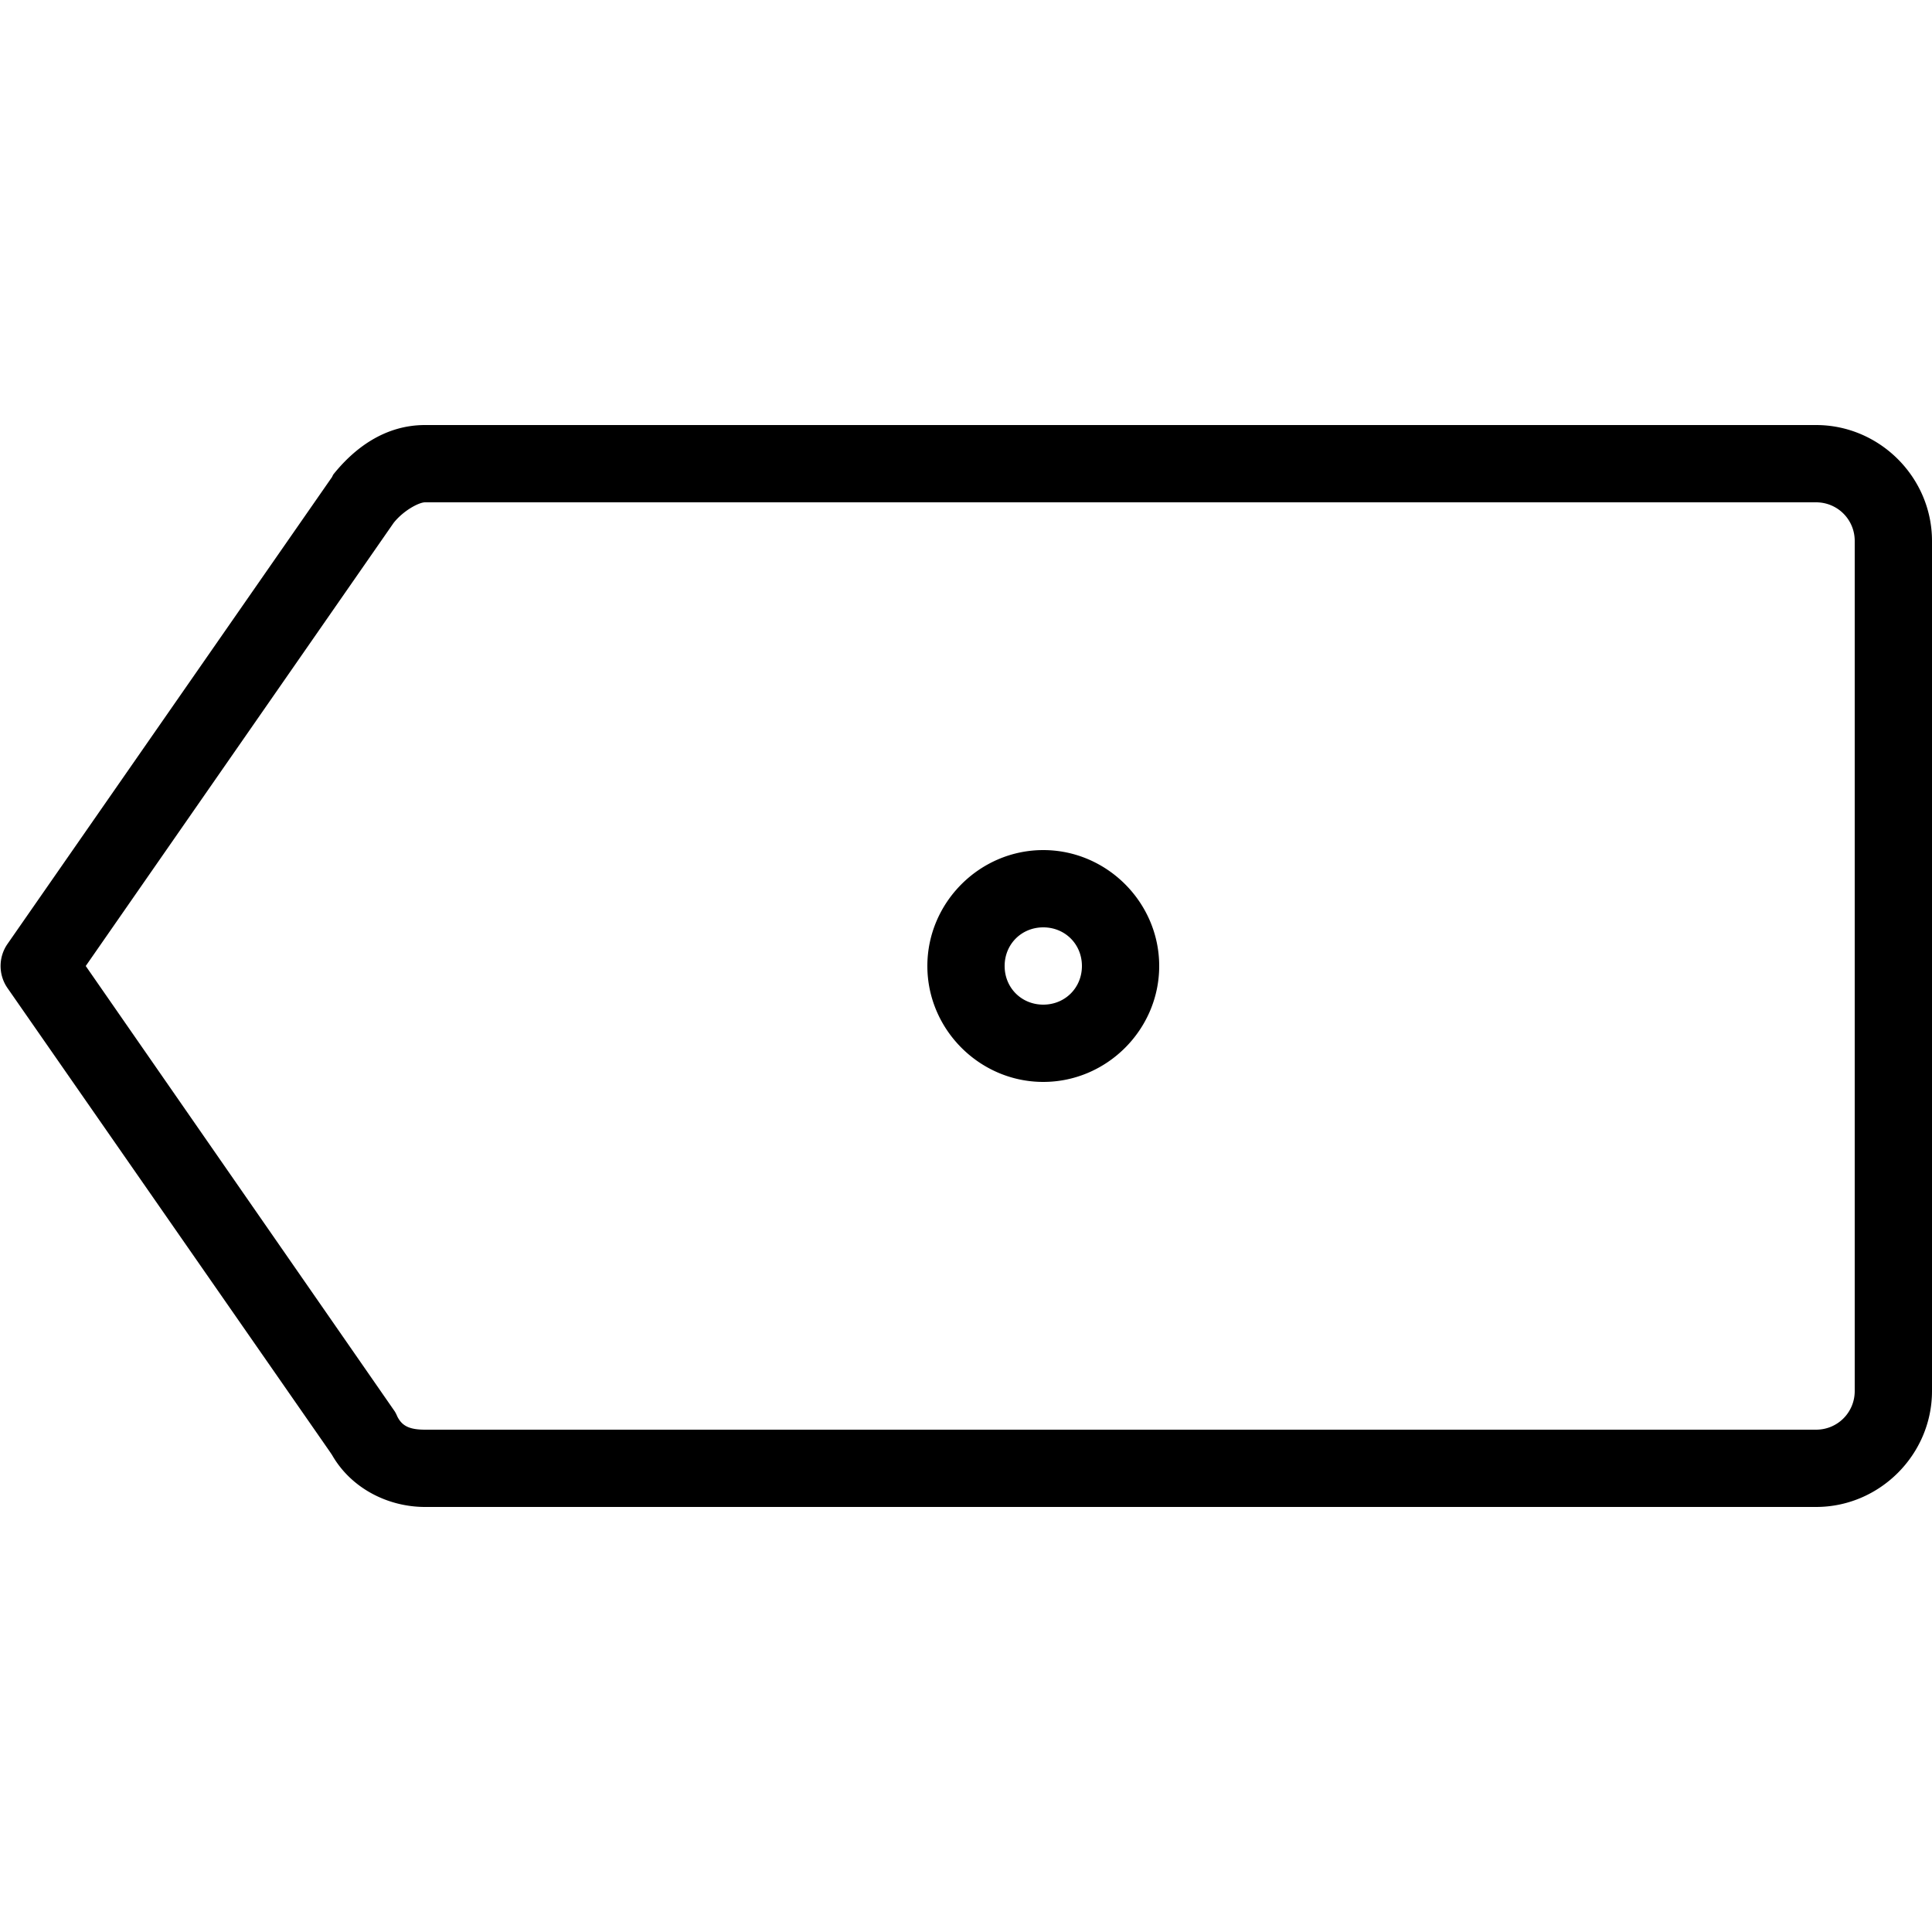 <?xml version="1.0"?>
<svg xmlns="http://www.w3.org/2000/svg" viewBox="0 0 50 50" enable-background="new 0 0 50 50">
    <path style="text-indent:0;text-align:start;line-height:normal;text-transform:none;block-progression:tb;-inkscape-font-specification:Bitstream Vera Sans" d="M 11 11 C 9.956 11 9.167 11.603 8.625 12.281 A 1 1 0 0 0 8.594 12.344 L 0.188 24.438 A 1 1 0 0 0 0.188 25.562 L 8.531 37.562 L 8.594 37.656 C 9.097 38.533 10.058 39 11 39 L 47 39 C 48.645 39 50 37.645 50 36 L 50 14 C 50 12.355 48.645 11 47 11 L 11 11 z M 11 13 L 47 13 C 47.555 13 48 13.445 48 14 L 48 36 C 48 36.555 47.555 37 47 37 L 11 37 C 10.586 37 10.402 36.898 10.281 36.656 A 1 1 0 0 0 10.219 36.531 L 2.219 25 L 10.188 13.531 C 10.445 13.209 10.844 13 11 13 z M 27 22 C 25.355 22 24 23.355 24 25 C 24 26.645 25.355 28 27 28 C 28.645 28 30 26.645 30 25 C 30 23.355 28.645 22 27 22 z M 27 24 C 27.564 24 28 24.436 28 25 C 28 25.564 27.564 26 27 26 C 26.436 26 26 25.564 26 25 C 26 24.436 26.436 24 27 24 z" overflow="visible" enable-background="accumulate" font-family="Bitstream Vera Sans"/>
</svg>
